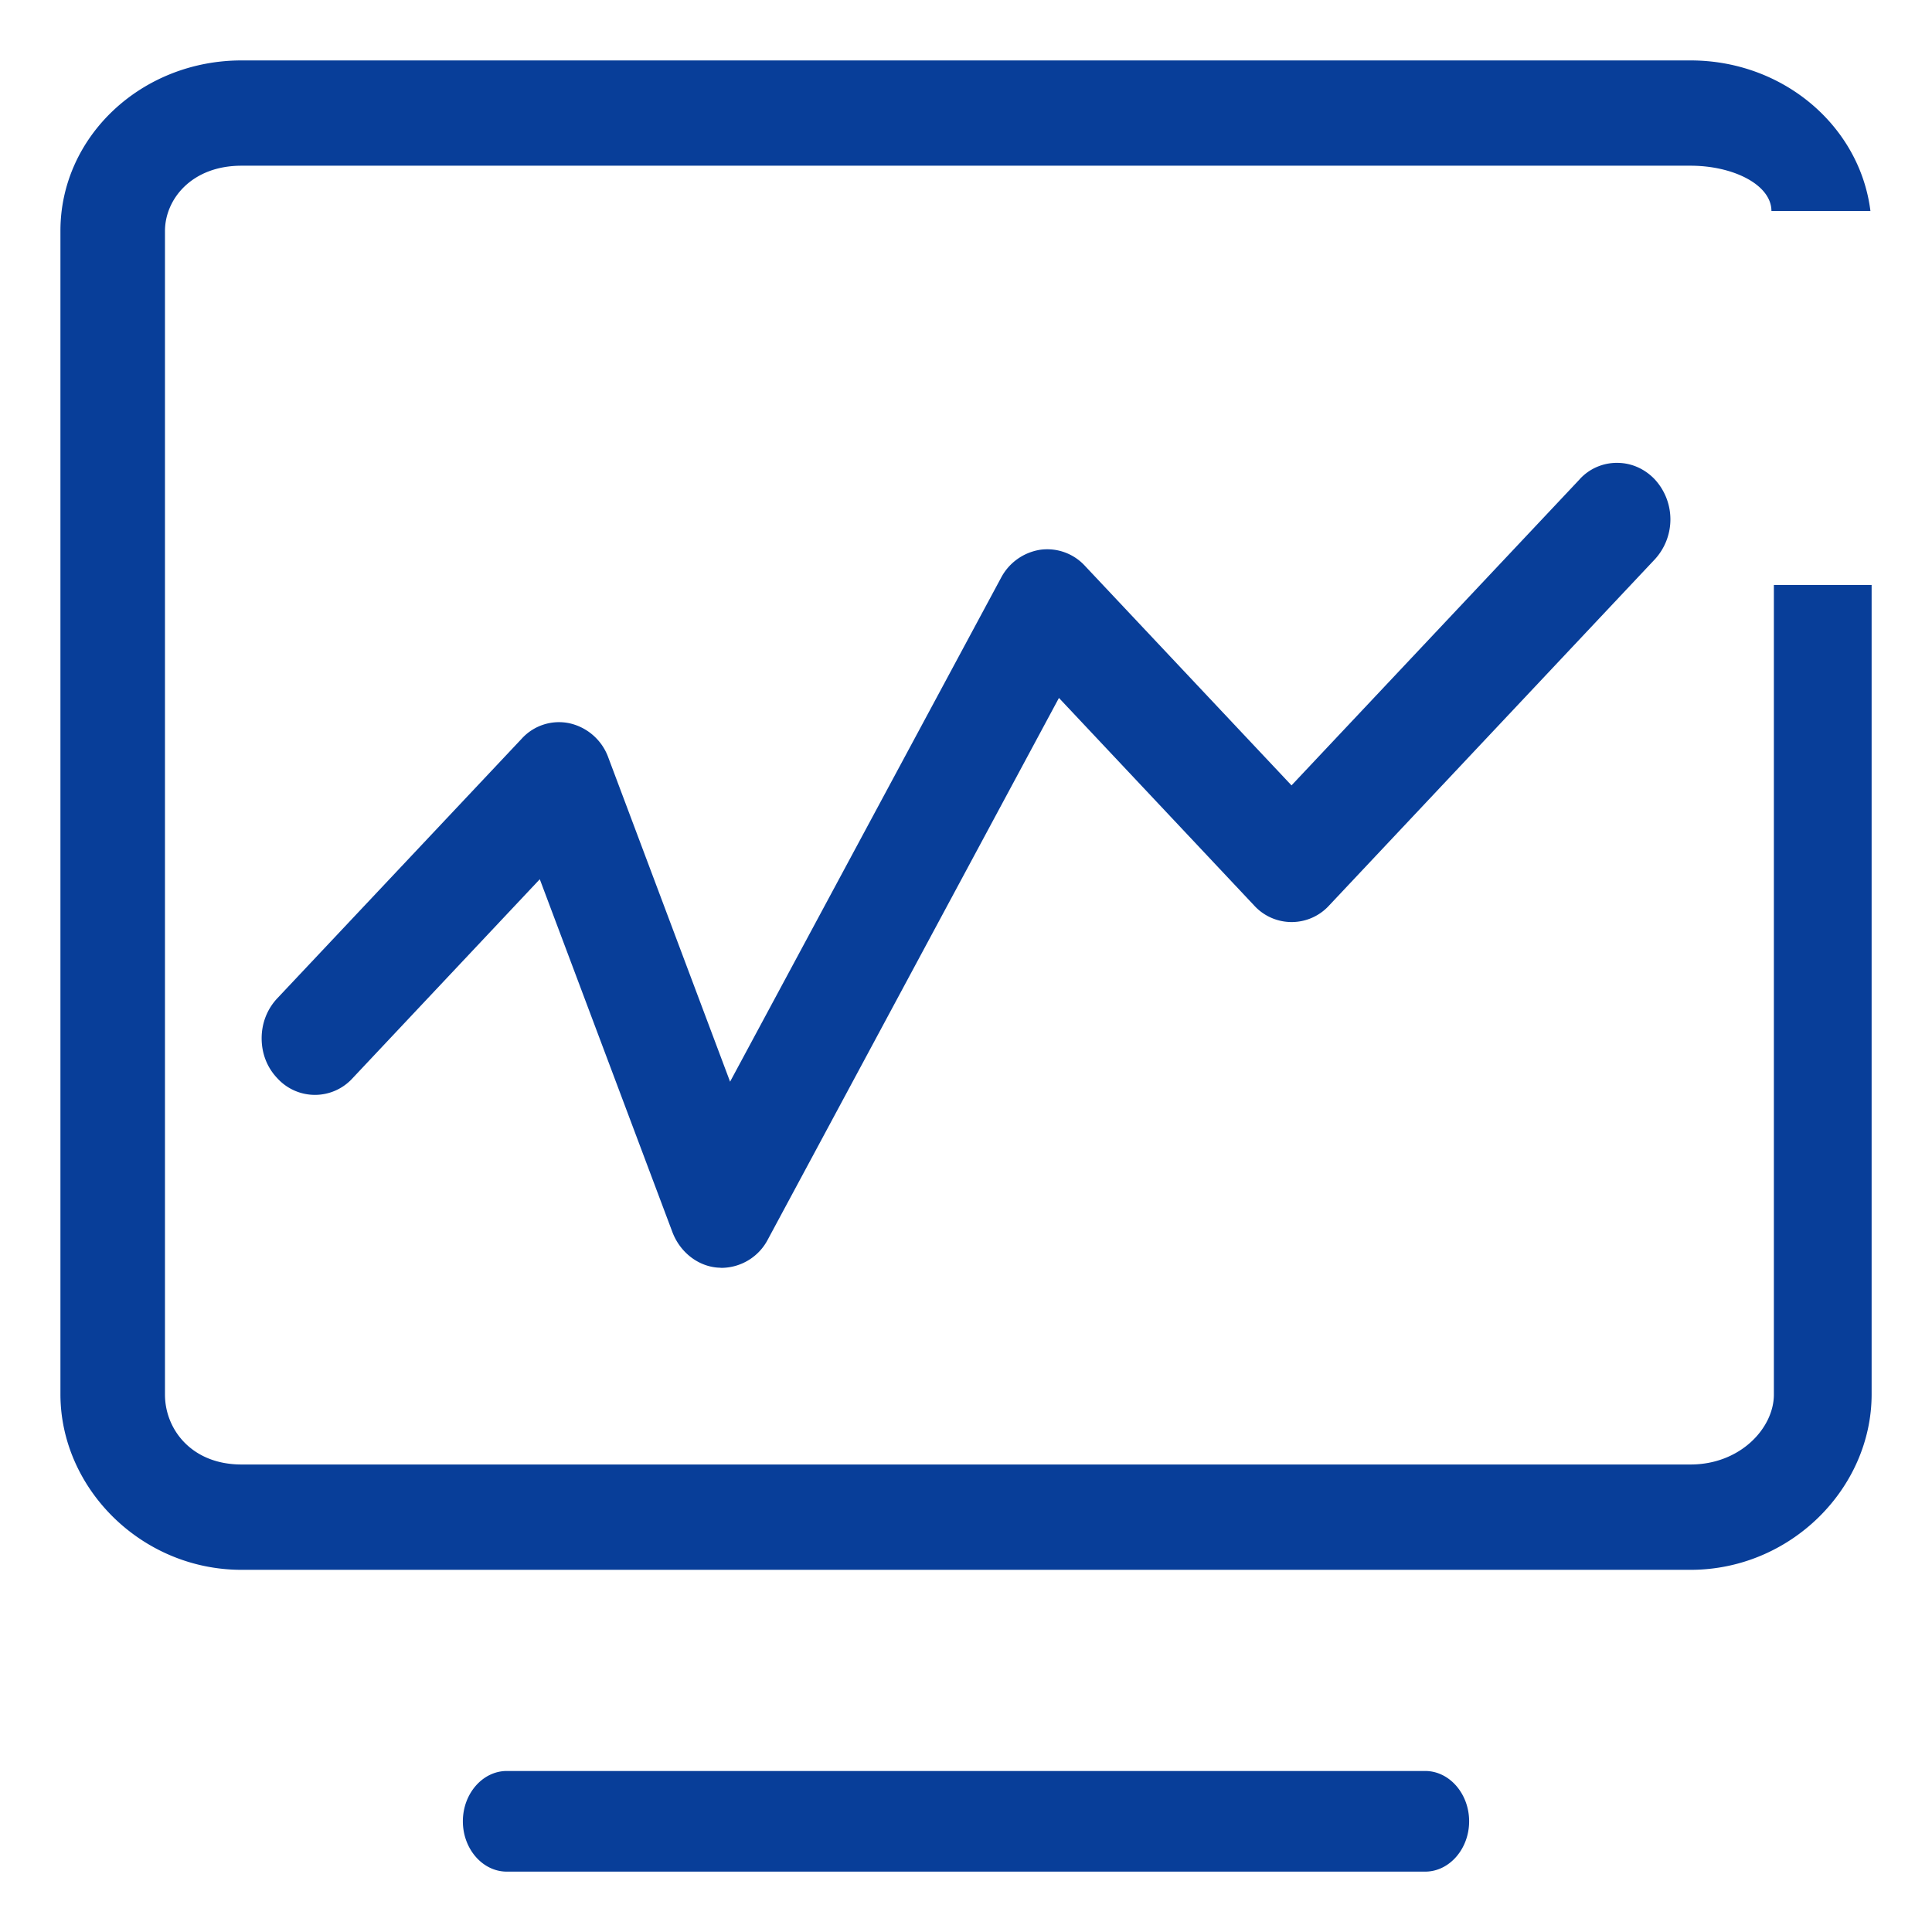 <?xml version="1.0" standalone="no"?><!DOCTYPE svg PUBLIC "-//W3C//DTD SVG 1.1//EN" "http://www.w3.org/Graphics/SVG/1.1/DTD/svg11.dtd"><svg t="1714282074119" class="icon" viewBox="0 0 1024 1024" version="1.1" xmlns="http://www.w3.org/2000/svg" p-id="35620" xmlns:xlink="http://www.w3.org/1999/xlink" width="200" height="200"><path d="M940.19 739.13V310.04H992v428.91c0 49.95-42.99 93.09-95.97 93.09H128c-52.98 0-95.97-43.14-95.97-93.09V122.33c0-49.95 42.99-90.3 95.97-90.3h768.03c49.23 0 89.76 34.89 95.34 79.83H938.9c0-13.92-20.22-24.03-42.87-24.03H128c-26.49 0-40.56 17.85-40.56 34.62v616.71c0 18.36 14.07 37.05 40.56 37.05h768.03c26.4 0 44.16-19.35 44.16-37.05z m-184.8 199.53c12.78 0 23.28 12.03 23.28 26.67S768.17 992 755.39 992H268.61c-12.78 0-23.28-12-23.28-26.67s10.5-26.67 23.28-26.67h486.78z m81.84-684.63a26.58 26.58 0 0 1 19.95-8.7c7.5 0 14.64 3.18 19.95 8.82a31.29 31.29 0 0 1 0 42.27L704.54 479.84a26.88 26.88 0 0 1-39.9 0L561.26 369.92 407 656.9a27.9 27.9 0 0 1-24.42 15.09c-0.6 0-1.26-0.12-2.07-0.12-10.62-0.75-20.07-8.22-24.09-18.75L286.1 466.01l-99.24 105.48a26.94 26.94 0 0 1-39.87 0c-5.4-5.64-8.31-13.08-8.31-21.18s3-15.57 8.31-21.21l129.45-137.49a26.67 26.67 0 0 1 25.59-8.22 28.5 28.5 0 0 1 20.4 18.15l64.53 171.78L530.6 306.2a28.41 28.41 0 0 1 20.76-14.82 27.12 27.12 0 0 1 23.64 8.49l109.53 116.4 152.73-162.24z" p-id="35621" fill="#083e99"></path></svg>